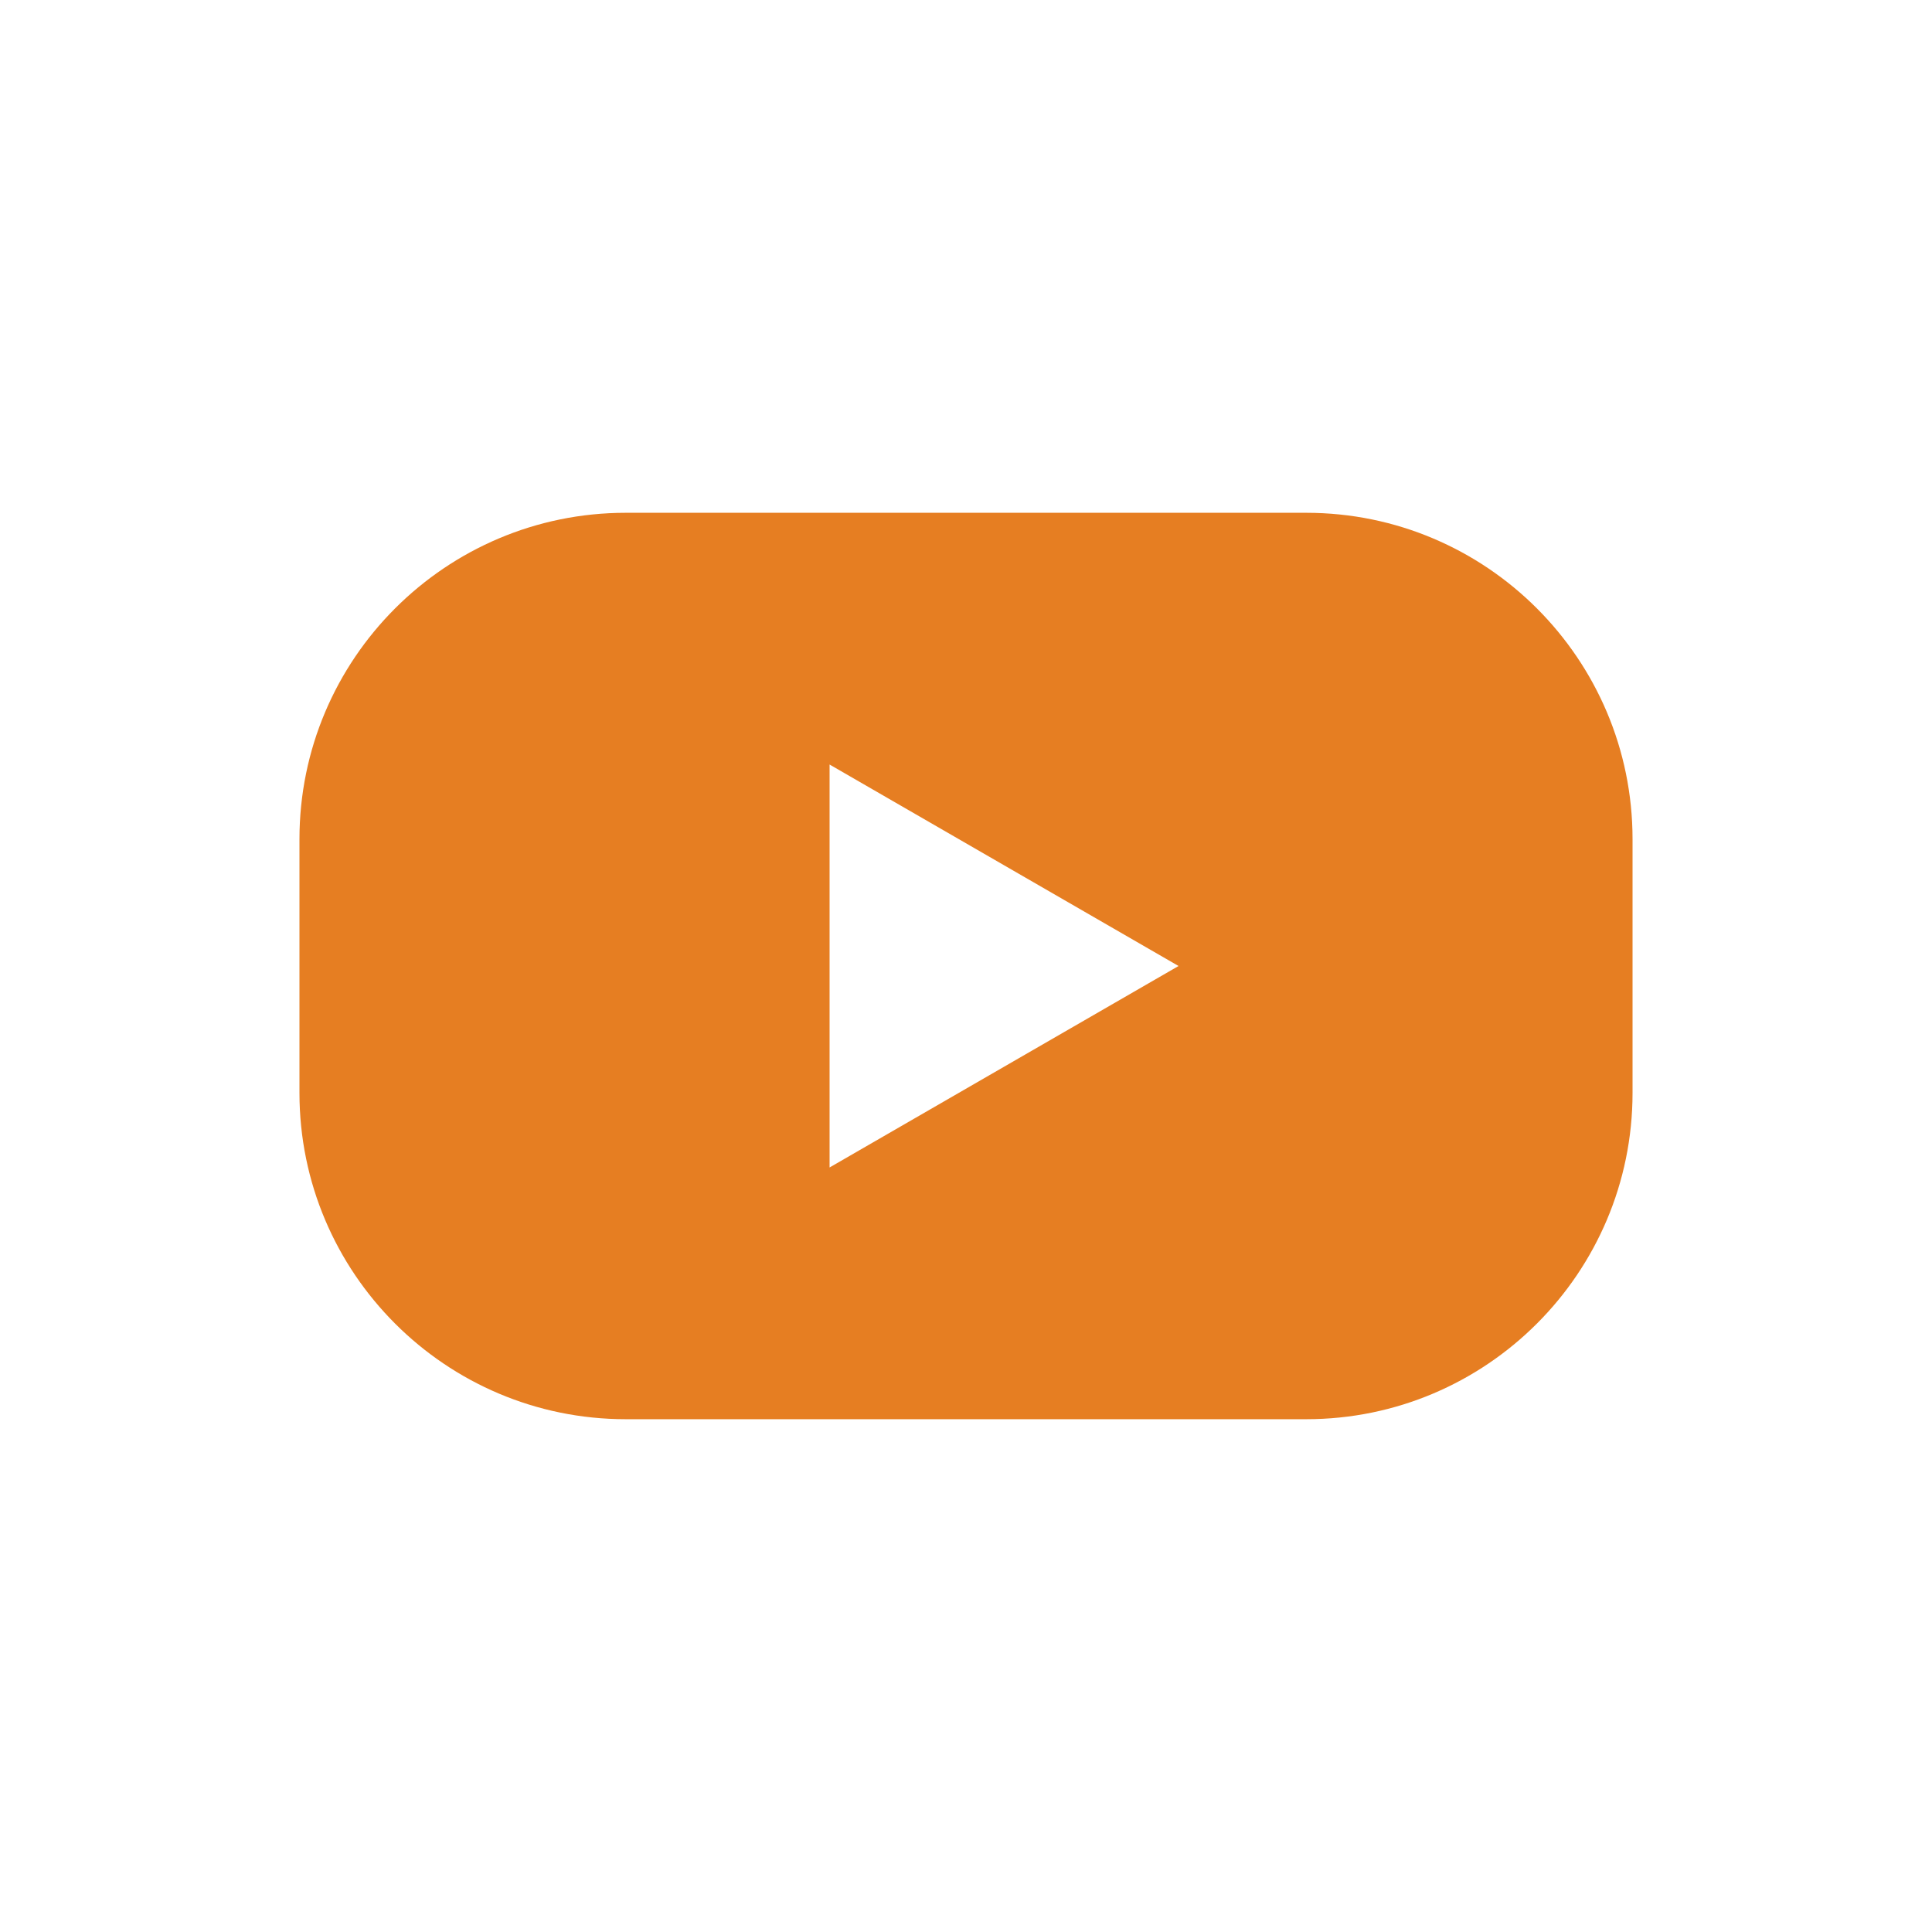 <?xml version="1.0" standalone="no"?><!-- Generator: Gravit.io --><svg xmlns="http://www.w3.org/2000/svg" xmlns:xlink="http://www.w3.org/1999/xlink" style="isolation:isolate" viewBox="0 0 100 100" width="100" height="100"><path d="M 32.39 26.542 L 67.61 26.542 C 76.932 26.542 84.5 34.11 84.5 43.432 L 84.5 56.568 C 84.5 65.89 76.932 73.458 67.61 73.458 L 32.39 73.458 C 23.068 73.458 15.5 65.89 15.5 56.568 L 15.5 43.432 C 15.5 34.11 23.068 26.542 32.39 26.542 Z M 61.001 50 L 51.97 55.214 L 42.939 60.428 L 42.939 50 L 42.939 39.572 L 51.97 44.786 L 61.001 50 Z" style="stroke:none;fill:#E67E22;stroke-miterlimit:10;fill-rule:evenodd;"/></svg>